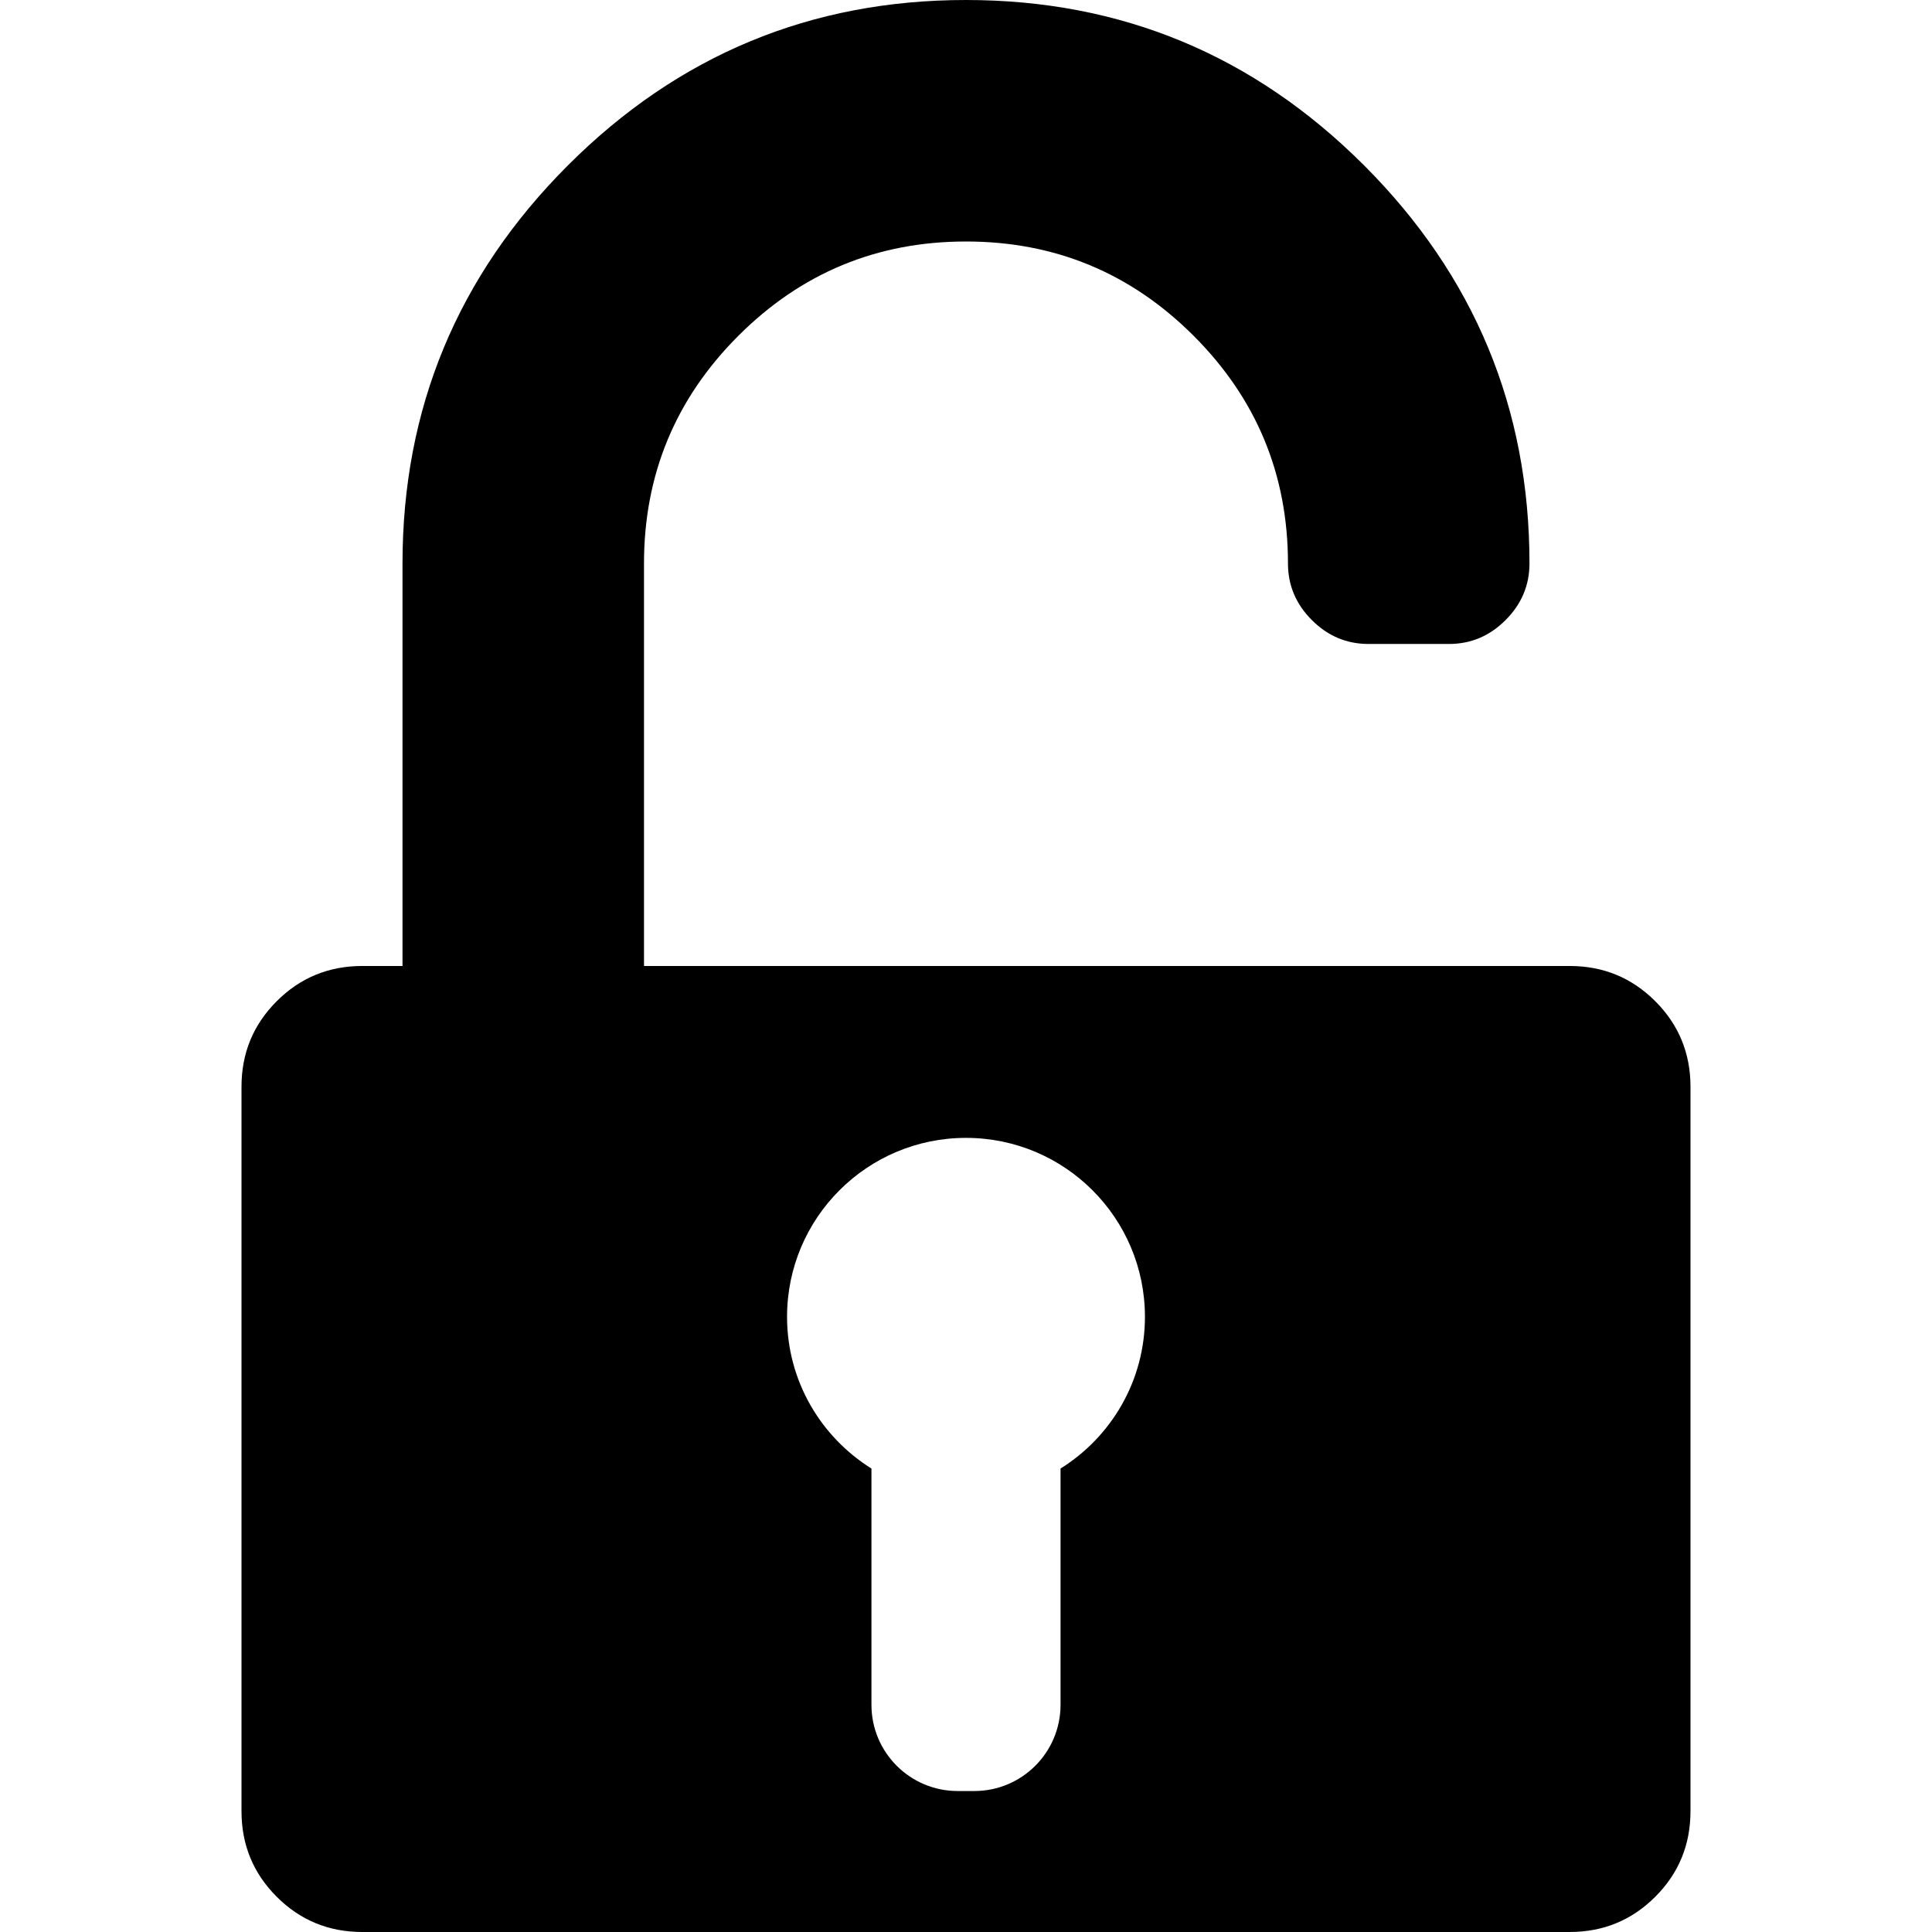 <?xml version="1.0" encoding="iso-8859-1"?>
<!-- Generator: Adobe Illustrator 16.0.0, SVG Export Plug-In . SVG Version: 6.00 Build 0)  -->
<!DOCTYPE svg PUBLIC "-//W3C//DTD SVG 1.1//EN" "http://www.w3.org/Graphics/SVG/1.1/DTD/svg11.dtd">
<svg version="1.1" id="Capa_1" xmlns="http://www.w3.org/2000/svg" xmlns:xlink="http://www.w3.org/1999/xlink" x="0px" y="0px"
	 width="539.643px" height="539.643px" viewBox="0 0 539.643 539.643" style=".shp0{fill:none;stroke:#828385;stroke-width:2}"
	 xml:space="preserve">
<g>
	<g>
		<path class="shp0" d="M438.457,269.818H179.881V157.394c0-24.829,8.782-46.029,26.347-63.593c17.564-17.564,38.758-26.346,63.593-26.346
			c24.822,0,46.023,8.782,63.587,26.346c17.564,17.564,26.346,38.771,26.346,63.593c0,6.095,2.223,11.365,6.678,15.808
			c4.449,4.461,9.719,6.67,15.807,6.67h22.486c6.088,0,11.357-2.209,15.807-6.67c4.449-4.45,6.678-9.719,6.678-15.808
			c0-43.324-15.404-80.393-46.199-111.201C350.213,15.397,313.15,0,269.821,0c-43.336,0-80.398,15.397-111.194,46.193
			c-30.802,30.808-46.2,67.877-46.2,111.201v112.424h-11.243c-9.37,0-17.338,3.28-23.893,9.841
			c-6.561,6.561-9.834,14.517-9.834,23.881v202.369c0,9.376,3.274,17.332,9.834,23.893c6.555,6.561,14.517,9.841,23.893,9.841
			h337.273c9.363,0,17.332-3.28,23.893-9.841c6.555-6.561,9.836-14.517,9.836-23.893v-202.37c0-9.357-3.281-17.319-9.836-23.88
			C455.789,273.099,447.82,269.818,438.457,269.818z M296.229,410.192v65.992c0,13.299-10.783,24.082-24.082,24.082h-4.651
			c-13.299,0-24.082-10.783-24.082-24.082v-65.992c-14.137-8.831-23.574-24.485-23.574-42.381c0-27.607,22.381-49.981,49.982-49.981
			s49.982,22.381,49.982,49.981C319.803,385.713,310.365,401.368,296.229,410.192z"/>
	</g>
</g>
</svg>
